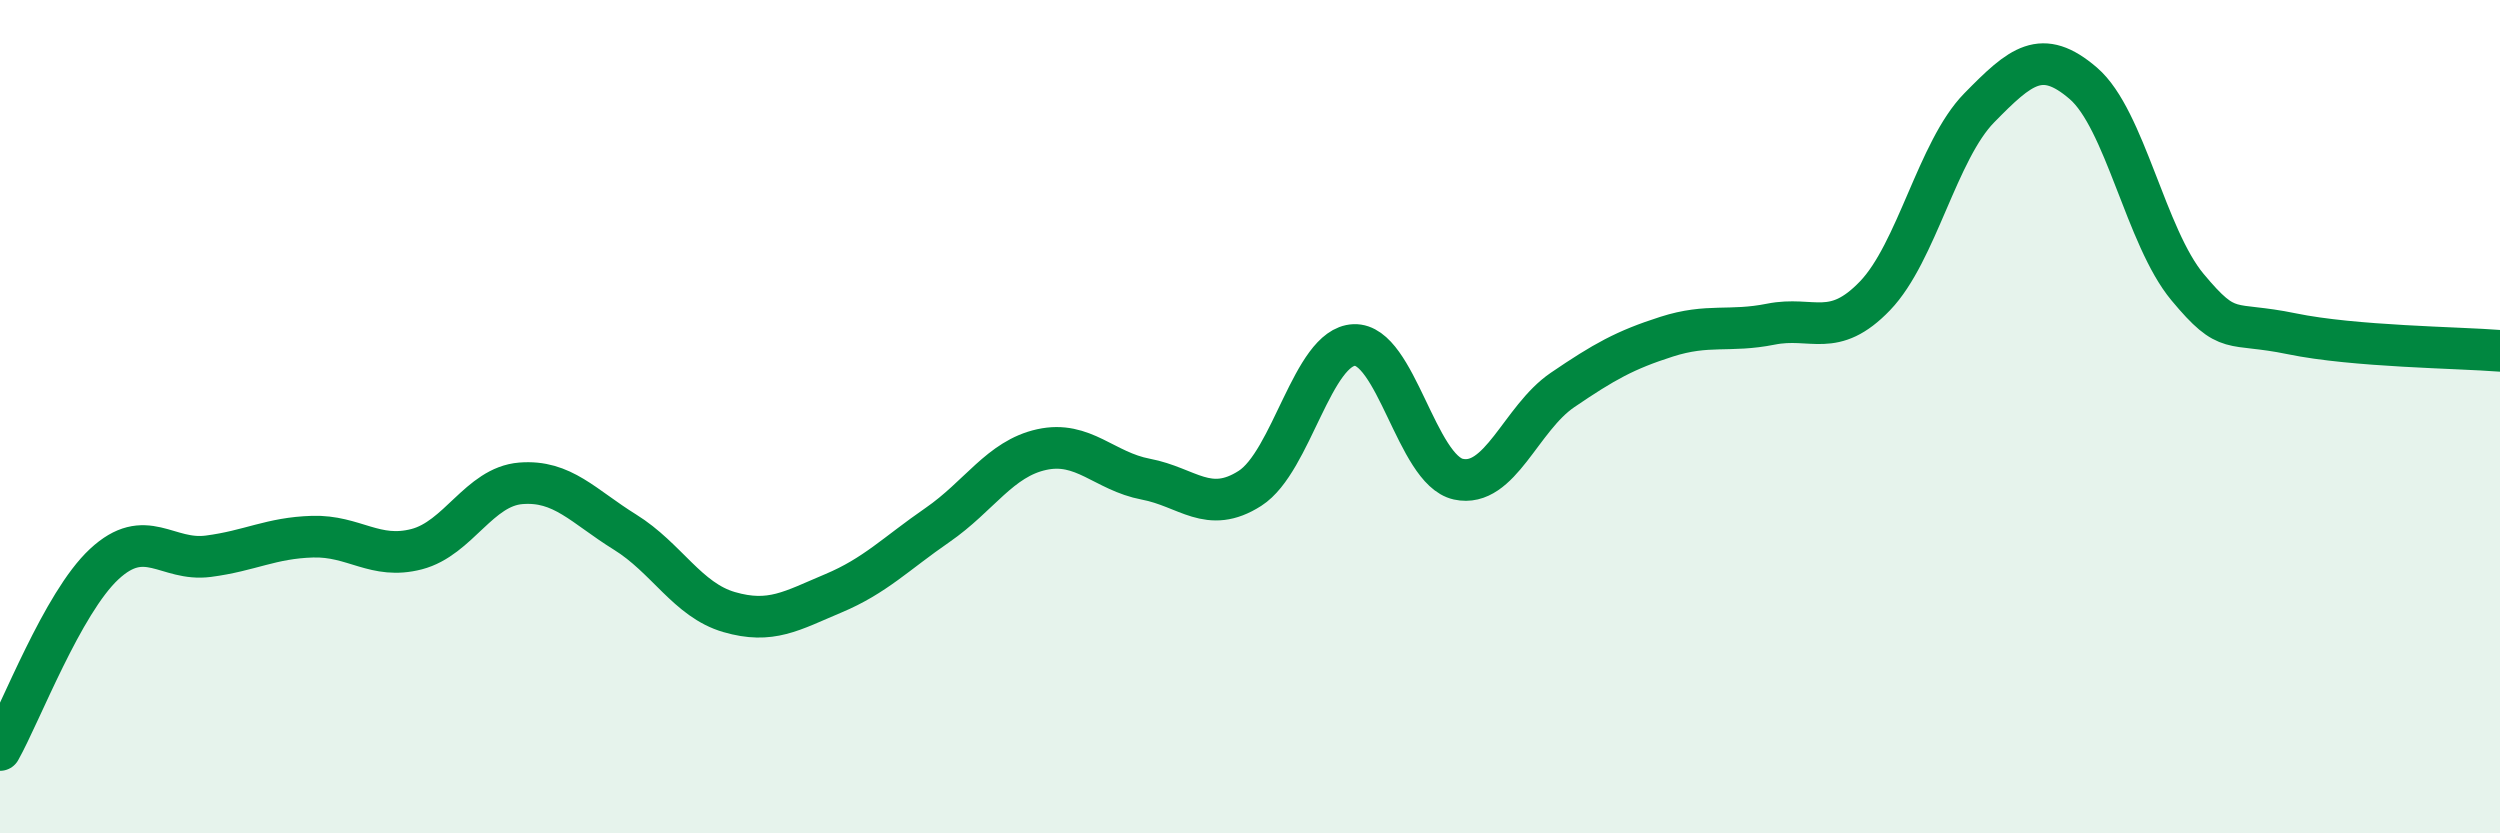 
    <svg width="60" height="20" viewBox="0 0 60 20" xmlns="http://www.w3.org/2000/svg">
      <path
        d="M 0,18 C 0.5,17.11 1.5,14.47 2.5,13.54 C 3.5,12.61 4,13.48 5,13.35 C 6,13.22 6.5,12.91 7.5,12.88 C 8.5,12.85 9,13.44 10,13.18 C 11,12.92 11.5,11.68 12.5,11.6 C 13.5,11.52 14,12.15 15,12.77 C 16,13.39 16.5,14.4 17.5,14.69 C 18.5,14.98 19,14.66 20,14.24 C 21,13.82 21.5,13.29 22.5,12.6 C 23.5,11.91 24,11.01 25,10.79 C 26,10.57 26.5,11.31 27.5,11.5 C 28.5,11.69 29,12.36 30,11.72 C 31,11.08 31.5,8.32 32.5,8.28 C 33.5,8.24 34,11.28 35,11.5 C 36,11.72 36.5,10.04 37.5,9.36 C 38.5,8.68 39,8.4 40,8.08 C 41,7.76 41.5,7.98 42.5,7.78 C 43.5,7.58 44,8.14 45,7.1 C 46,6.06 46.5,3.61 47.5,2.59 C 48.5,1.57 49,1.14 50,2 C 51,2.86 51.5,5.69 52.5,6.89 C 53.5,8.09 53.5,7.7 55,8.01 C 56.5,8.32 59,8.34 60,8.42L60 20L0 20Z"
        fill="#008740"
        opacity="0.1"
        stroke-linecap="round"
        stroke-linejoin="round"
      />
      <path
        d="M 0,18 C 0.5,17.11 1.5,14.47 2.5,13.54 C 3.5,12.61 4,13.48 5,13.35 C 6,13.22 6.5,12.91 7.5,12.88 C 8.5,12.85 9,13.44 10,13.18 C 11,12.92 11.5,11.68 12.5,11.6 C 13.5,11.52 14,12.15 15,12.77 C 16,13.39 16.5,14.4 17.5,14.69 C 18.5,14.98 19,14.66 20,14.24 C 21,13.82 21.5,13.29 22.5,12.6 C 23.5,11.91 24,11.01 25,10.79 C 26,10.57 26.5,11.31 27.5,11.5 C 28.5,11.69 29,12.36 30,11.72 C 31,11.08 31.5,8.32 32.5,8.28 C 33.5,8.24 34,11.28 35,11.5 C 36,11.72 36.5,10.04 37.5,9.36 C 38.5,8.68 39,8.4 40,8.08 C 41,7.76 41.5,7.98 42.5,7.78 C 43.5,7.58 44,8.14 45,7.1 C 46,6.06 46.5,3.61 47.5,2.59 C 48.5,1.57 49,1.14 50,2 C 51,2.86 51.5,5.69 52.5,6.89 C 53.5,8.09 53.5,7.7 55,8.01 C 56.5,8.32 59,8.34 60,8.42"
        stroke="#008740"
        stroke-width="1"
        fill="none"
        stroke-linecap="round"
        stroke-linejoin="round"
      />
    </svg>
  
